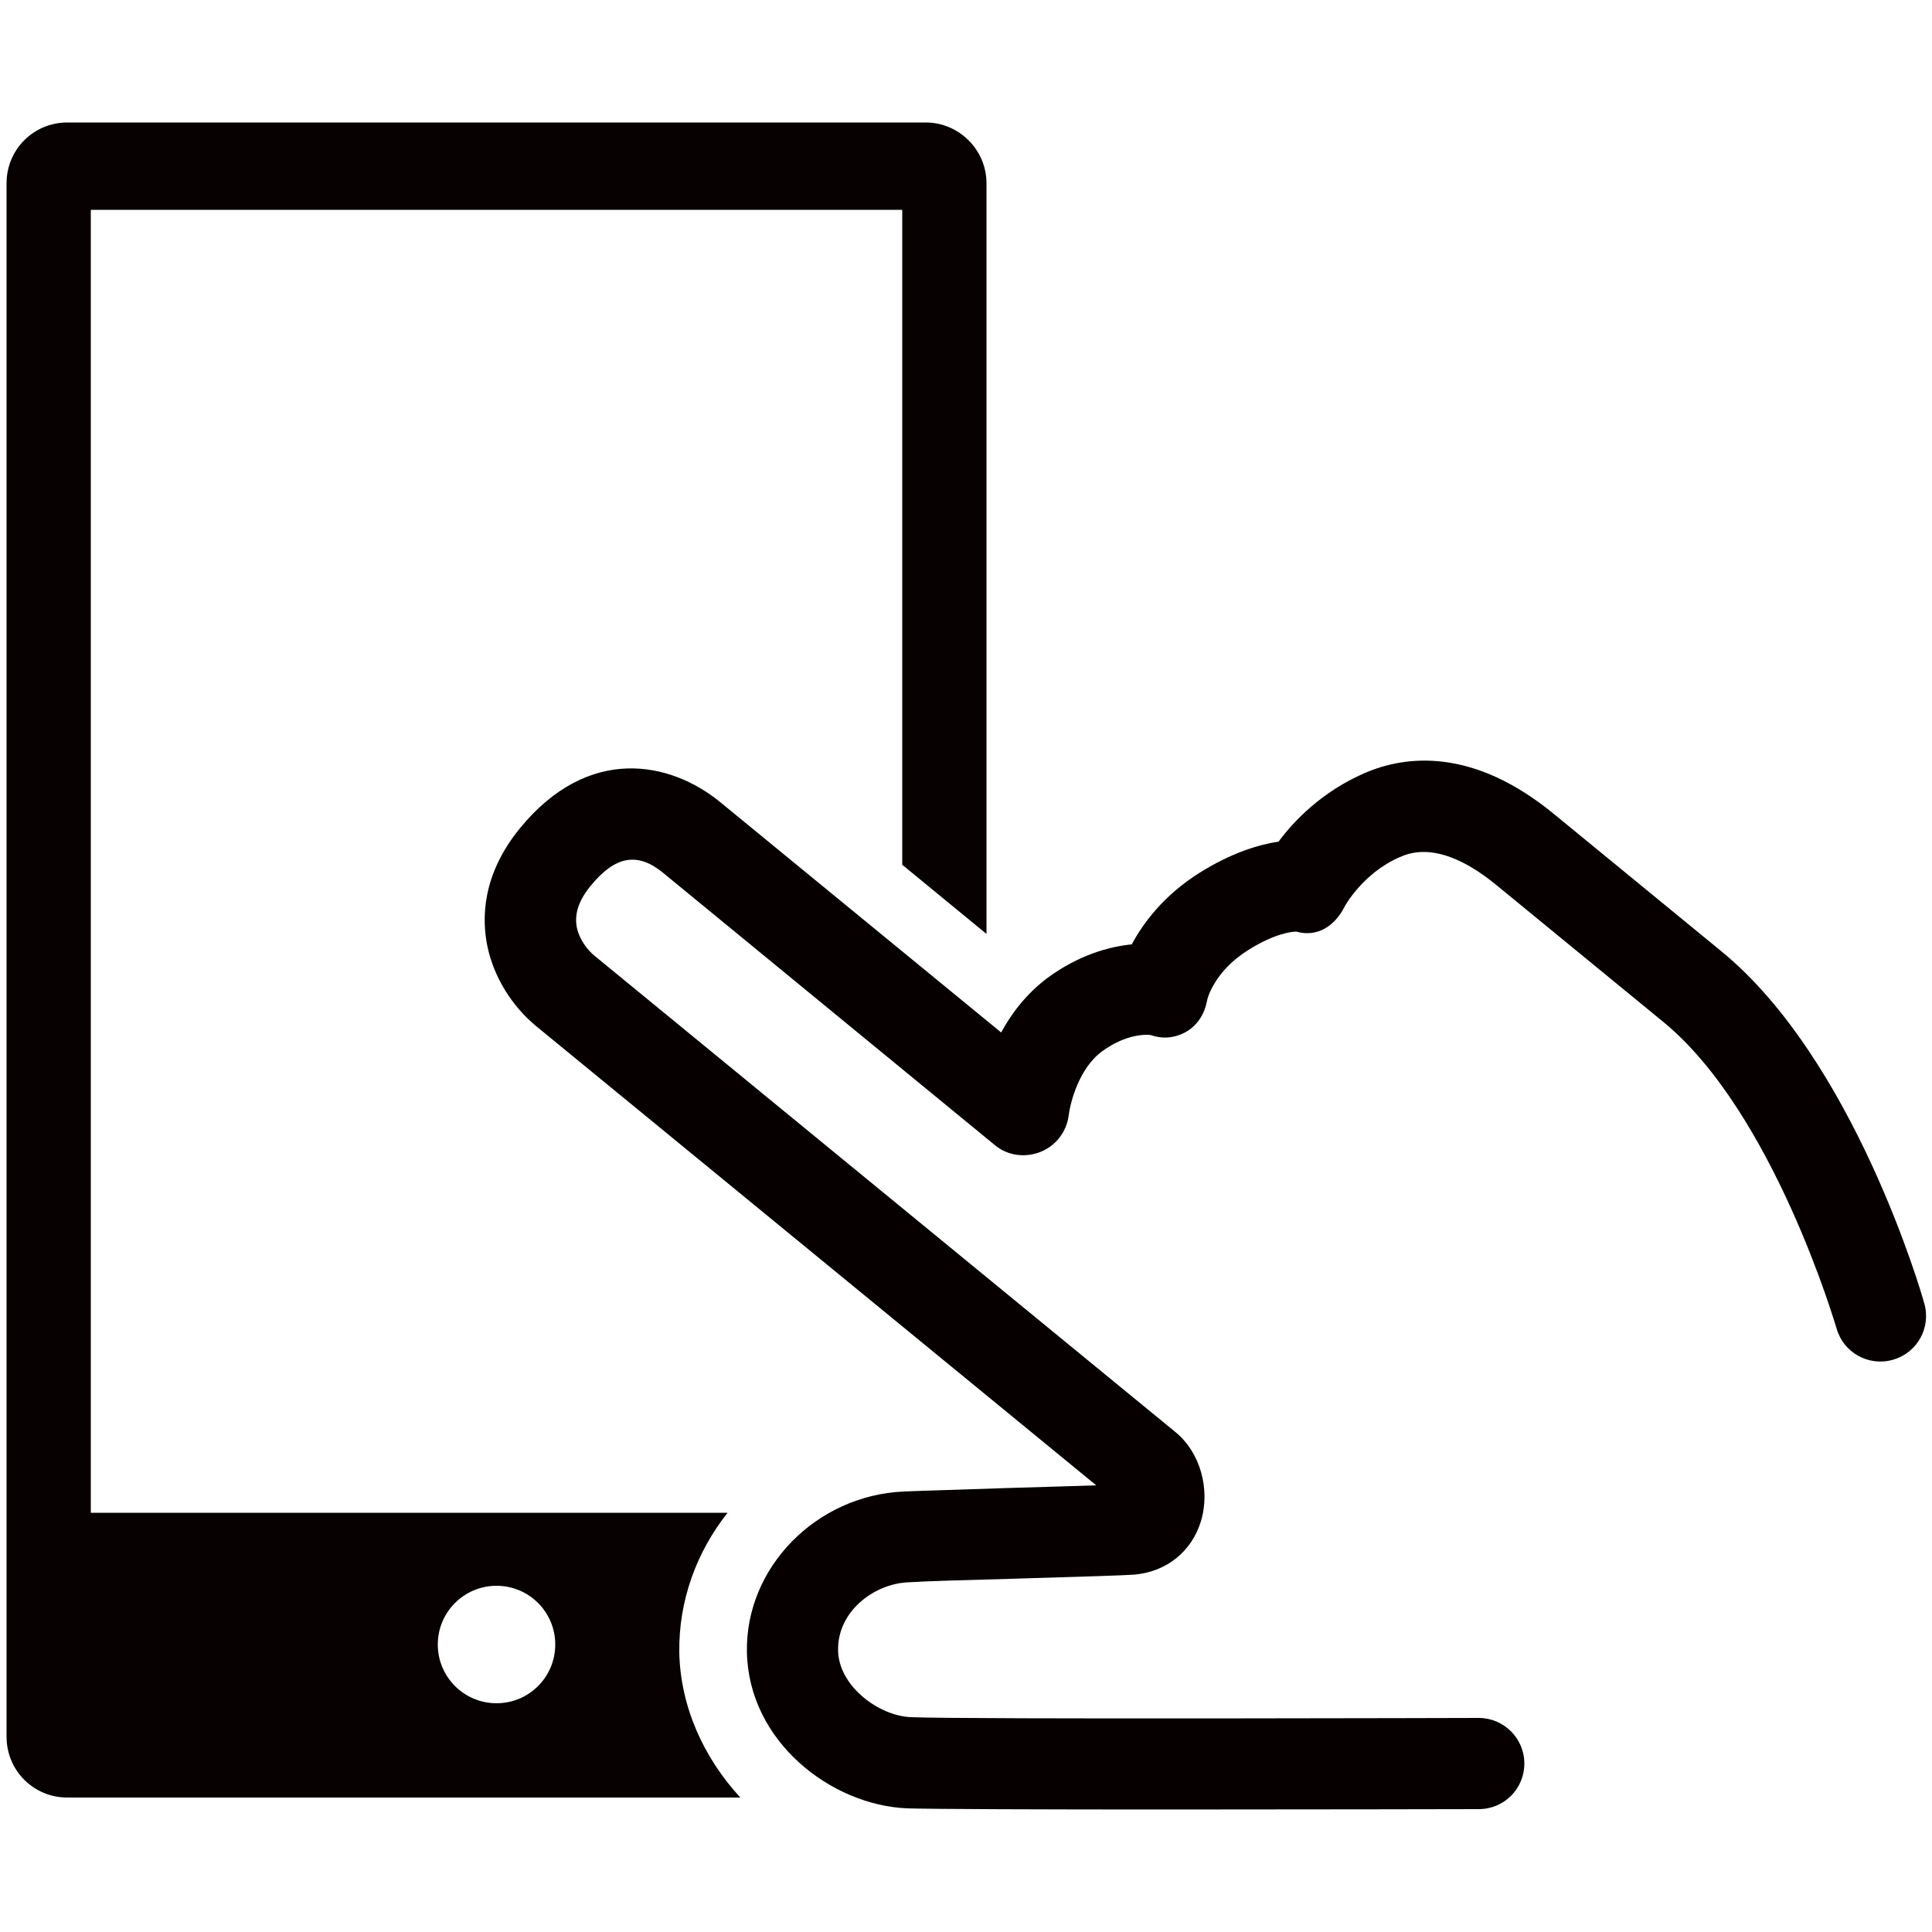 <?xml version="1.0" encoding="utf-8"?>
<!-- Generator: Adobe Illustrator 27.7.0, SVG Export Plug-In . SVG Version: 6.00 Build 0)  -->
<svg version="1.1" id="レイヤー_1" xmlns="http://www.w3.org/2000/svg" xmlns:xlink="http://www.w3.org/1999/xlink" x="0px"
	 y="0px" viewBox="0 0 500 500" style="enable-background:new 0 0 500 500;" xml:space="preserve">
<style type="text/css">
	.st0{fill:#060001;}
	.st1{fill:#070102;}
</style>
<g>
	<path class="st0" d="M301.3,468.3c-30.8,0-60.1-0.1-66.5-0.3c-19.7-0.8-41.1-17.3-41.5-40.5c-0.4-21.8,17.9-40.5,40.6-41.5
		c4.5-0.2,15.5-0.5,26.8-0.9c7.4-0.2,16.6-0.5,23-0.7L138.8,265.6c-6.3-5.2-10.9-12.6-12.6-20.4c-1.6-7.4-1.5-18.8,8.4-30.9
		c17.8-21.7,39-17.2,51.8-6.7l72.7,59.6c2.7-5,6.6-10.1,12.1-14.2c8.1-5.9,15.8-8,21.7-8.6c3-5.6,8.3-12.7,17.5-18.5
		c8.3-5.2,15.3-7.3,20.5-8.1c4-5.4,11.2-12.9,22.2-17.7c10.8-4.7,28.2-6.6,49.1,10.6l43.3,35.5c34.3,28.1,51.8,88.5,52.5,91.1
		c1.8,6.3-1.8,12.8-8.1,14.6c-6.3,1.8-12.8-1.8-14.6-8.1c-0.2-0.6-16.3-55.9-44.8-79.3l-43.3-35.5c-14.3-11.7-22.3-8.3-24.9-7.2
		c-9.7,4.2-14.4,12.9-14.4,13c-2.6,5-7.1,7.8-12.4,6.3c-1.2,0-5.7,0.5-12.5,4.8c-8.8,5.5-10.6,12.7-10.6,13c-0.6,3.3-2.3,6.2-5.2,8
		c-2.9,1.7-6.1,2.1-9.3,1c0,0-0.3-0.1-1.1-0.1c-2,0-6.4,0.5-11.6,4.3c-6,4.4-8.2,13.3-8.6,16.4c-0.5,4.3-3.3,8-7.3,9.6
		c-4,1.6-8.6,1-11.9-1.8l-85.9-70.5c-6.5-5.3-12.3-4.3-18.6,3.4c-3.2,3.9-4.3,7.4-3.6,10.9c0.7,3.2,2.9,5.9,4.5,7.2l150.5,123.4
		c6.3,5.2,9,14.7,6.5,23c-2.4,7.8-8.8,13-17.1,13.8c-2.5,0.2-12.2,0.5-32.3,1.1c-11.1,0.3-21.9,0.6-26.4,0.9
		c-8.9,0.4-18.3,7.6-18.1,17.6c0.1,9.2,10.5,17,18.9,17.3c13.9,0.6,145.6,0.2,146.9,0.2c0,0,0,0,0,0c6.5,0,11.8,5.3,11.8,11.8
		c0,6.5-5.2,11.8-11.8,11.8C379.7,468.2,339.3,468.3,301.3,468.3z M335,240.8L335,240.8L335,240.8z"/>
	<path class="st1" d="M239.6,31.7H17.4c-8.7,0-15.7,7-15.7,15.7v402.1c0,8.7,7,15.7,15.7,15.7h174.2c-9.5-10.3-15.5-23.5-15.8-37.5
		c-0.2-13.5,4.5-26.1,12.5-36.2H23.5V54.3h210v169.5l21.8,17.9V47.4C255.3,38.8,248.2,31.7,239.6,31.7z M128.5,410.4
		c8.4,0,15.2,6.8,15.2,15.2s-6.8,15.2-15.2,15.2c-8.4,0-15.2-6.8-15.2-15.2S120.1,410.4,128.5,410.4z"/>
</g>
</svg>
